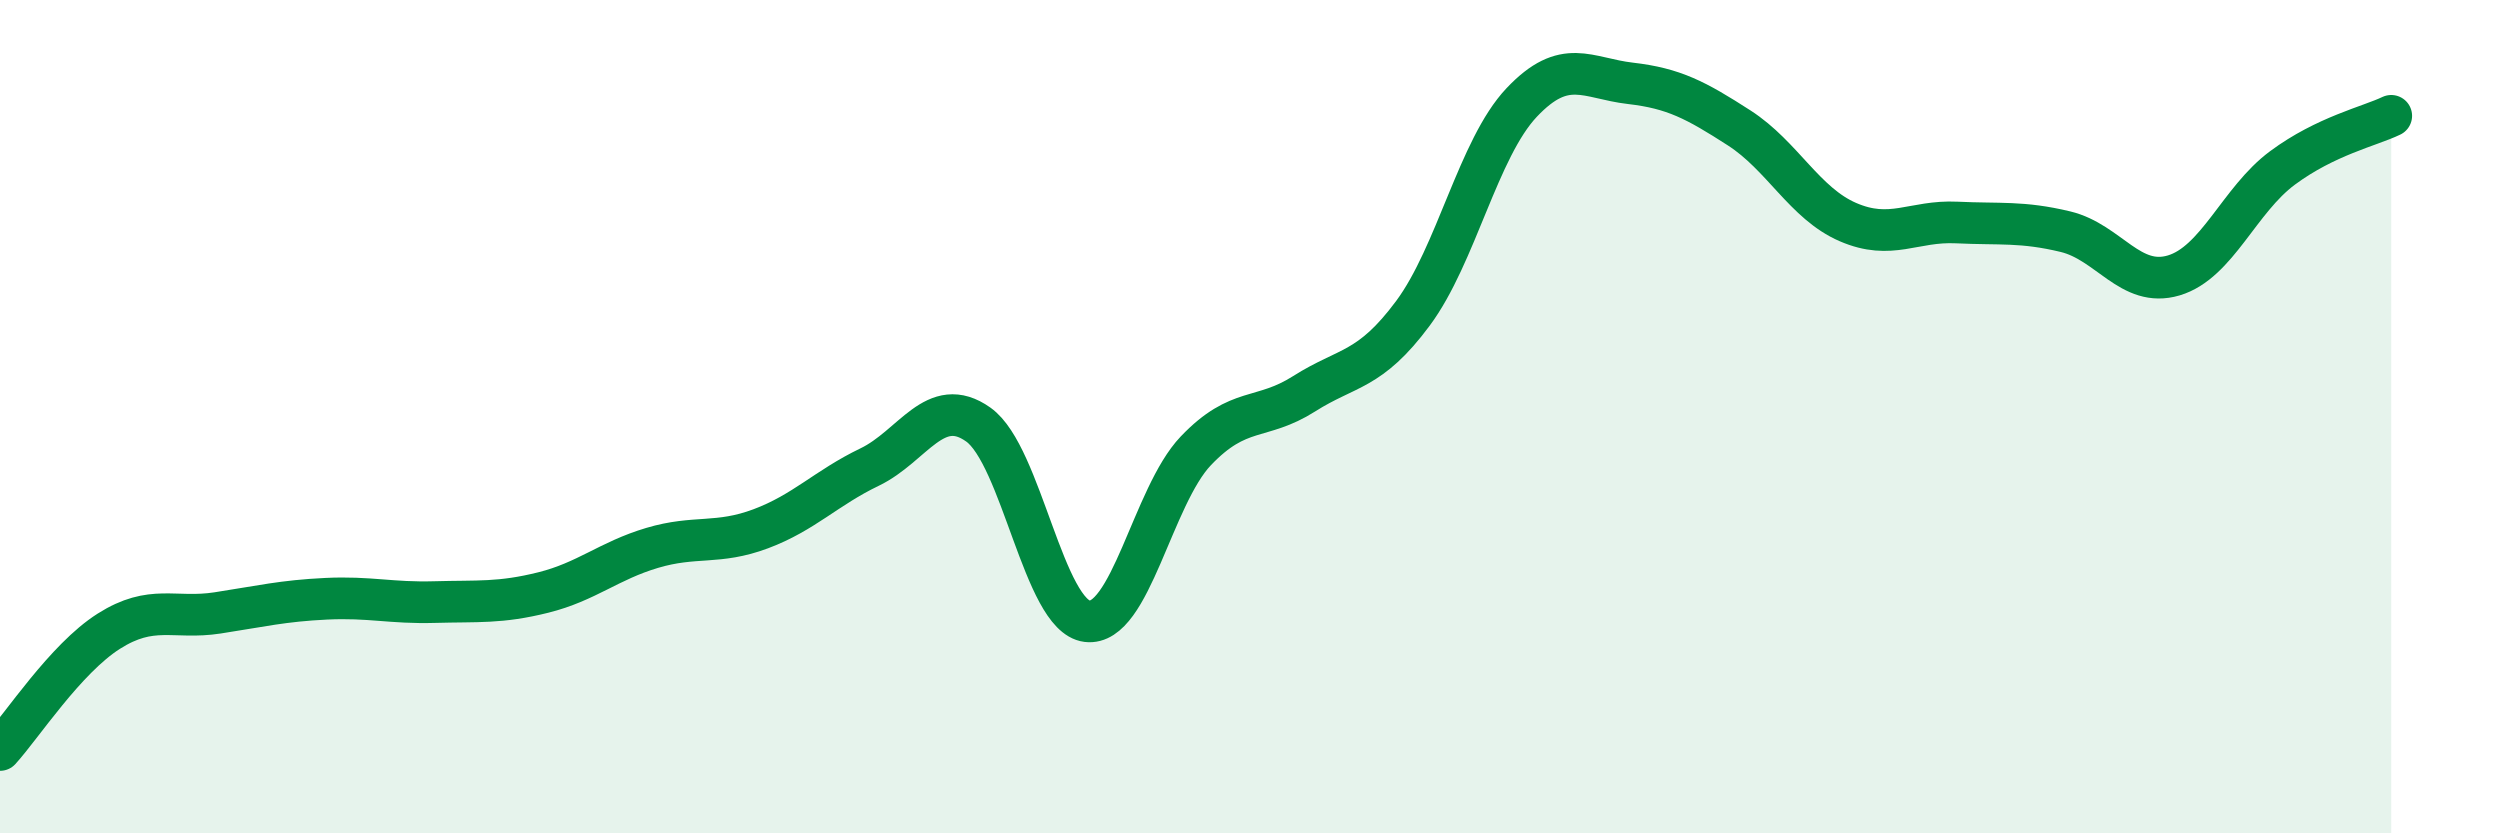 
    <svg width="60" height="20" viewBox="0 0 60 20" xmlns="http://www.w3.org/2000/svg">
      <path
        d="M 0,18 C 0.52,17.43 1.57,15.81 2.61,15.15 C 3.65,14.49 4.18,14.87 5.22,14.71 C 6.26,14.55 6.79,14.42 7.83,14.37 C 8.87,14.32 9.39,14.48 10.43,14.45 C 11.47,14.42 12,14.48 13.04,14.22 C 14.08,13.96 14.61,13.46 15.65,13.15 C 16.69,12.84 17.22,13.08 18.26,12.69 C 19.3,12.3 19.83,11.71 20.87,11.21 C 21.91,10.71 22.44,9.45 23.48,10.19 C 24.52,10.93 25.05,14.78 26.09,14.91 C 27.13,15.04 27.66,11.91 28.7,10.82 C 29.74,9.73 30.26,10.11 31.3,9.45 C 32.34,8.79 32.87,8.92 33.91,7.52 C 34.95,6.12 35.48,3.56 36.52,2.46 C 37.56,1.36 38.09,1.88 39.13,2 C 40.17,2.12 40.7,2.4 41.74,3.07 C 42.78,3.74 43.31,4.88 44.35,5.33 C 45.39,5.78 45.92,5.29 46.96,5.34 C 48,5.39 48.53,5.31 49.57,5.56 C 50.61,5.81 51.13,6.92 52.17,6.61 C 53.21,6.3 53.74,4.8 54.78,4.03 C 55.82,3.26 56.87,3.03 57.39,2.78L57.39 20L0 20Z"
        fill="#008740"
        opacity="0.1"
        stroke-linecap="round"
        stroke-linejoin="round"
      />
      <path
        d="M 0,18 C 0.52,17.43 1.57,15.81 2.61,15.15 C 3.65,14.49 4.18,14.87 5.22,14.71 C 6.26,14.55 6.79,14.42 7.83,14.37 C 8.87,14.32 9.39,14.48 10.43,14.45 C 11.47,14.42 12,14.48 13.04,14.22 C 14.08,13.96 14.61,13.46 15.65,13.15 C 16.69,12.84 17.22,13.08 18.26,12.69 C 19.3,12.3 19.83,11.71 20.87,11.21 C 21.91,10.71 22.44,9.45 23.48,10.19 C 24.52,10.93 25.05,14.78 26.09,14.91 C 27.13,15.04 27.66,11.91 28.7,10.82 C 29.74,9.73 30.26,10.11 31.3,9.45 C 32.34,8.79 32.87,8.92 33.91,7.52 C 34.95,6.12 35.48,3.56 36.52,2.46 C 37.56,1.36 38.09,1.88 39.13,2 C 40.17,2.12 40.7,2.4 41.74,3.07 C 42.78,3.74 43.31,4.88 44.35,5.33 C 45.39,5.78 45.92,5.29 46.96,5.34 C 48,5.39 48.53,5.31 49.57,5.56 C 50.61,5.81 51.13,6.92 52.17,6.61 C 53.21,6.3 53.74,4.8 54.78,4.03 C 55.82,3.26 56.87,3.03 57.39,2.78"
        stroke="#008740"
        stroke-width="1"
        fill="none"
        stroke-linecap="round"
        stroke-linejoin="round"
      />
    </svg>
  